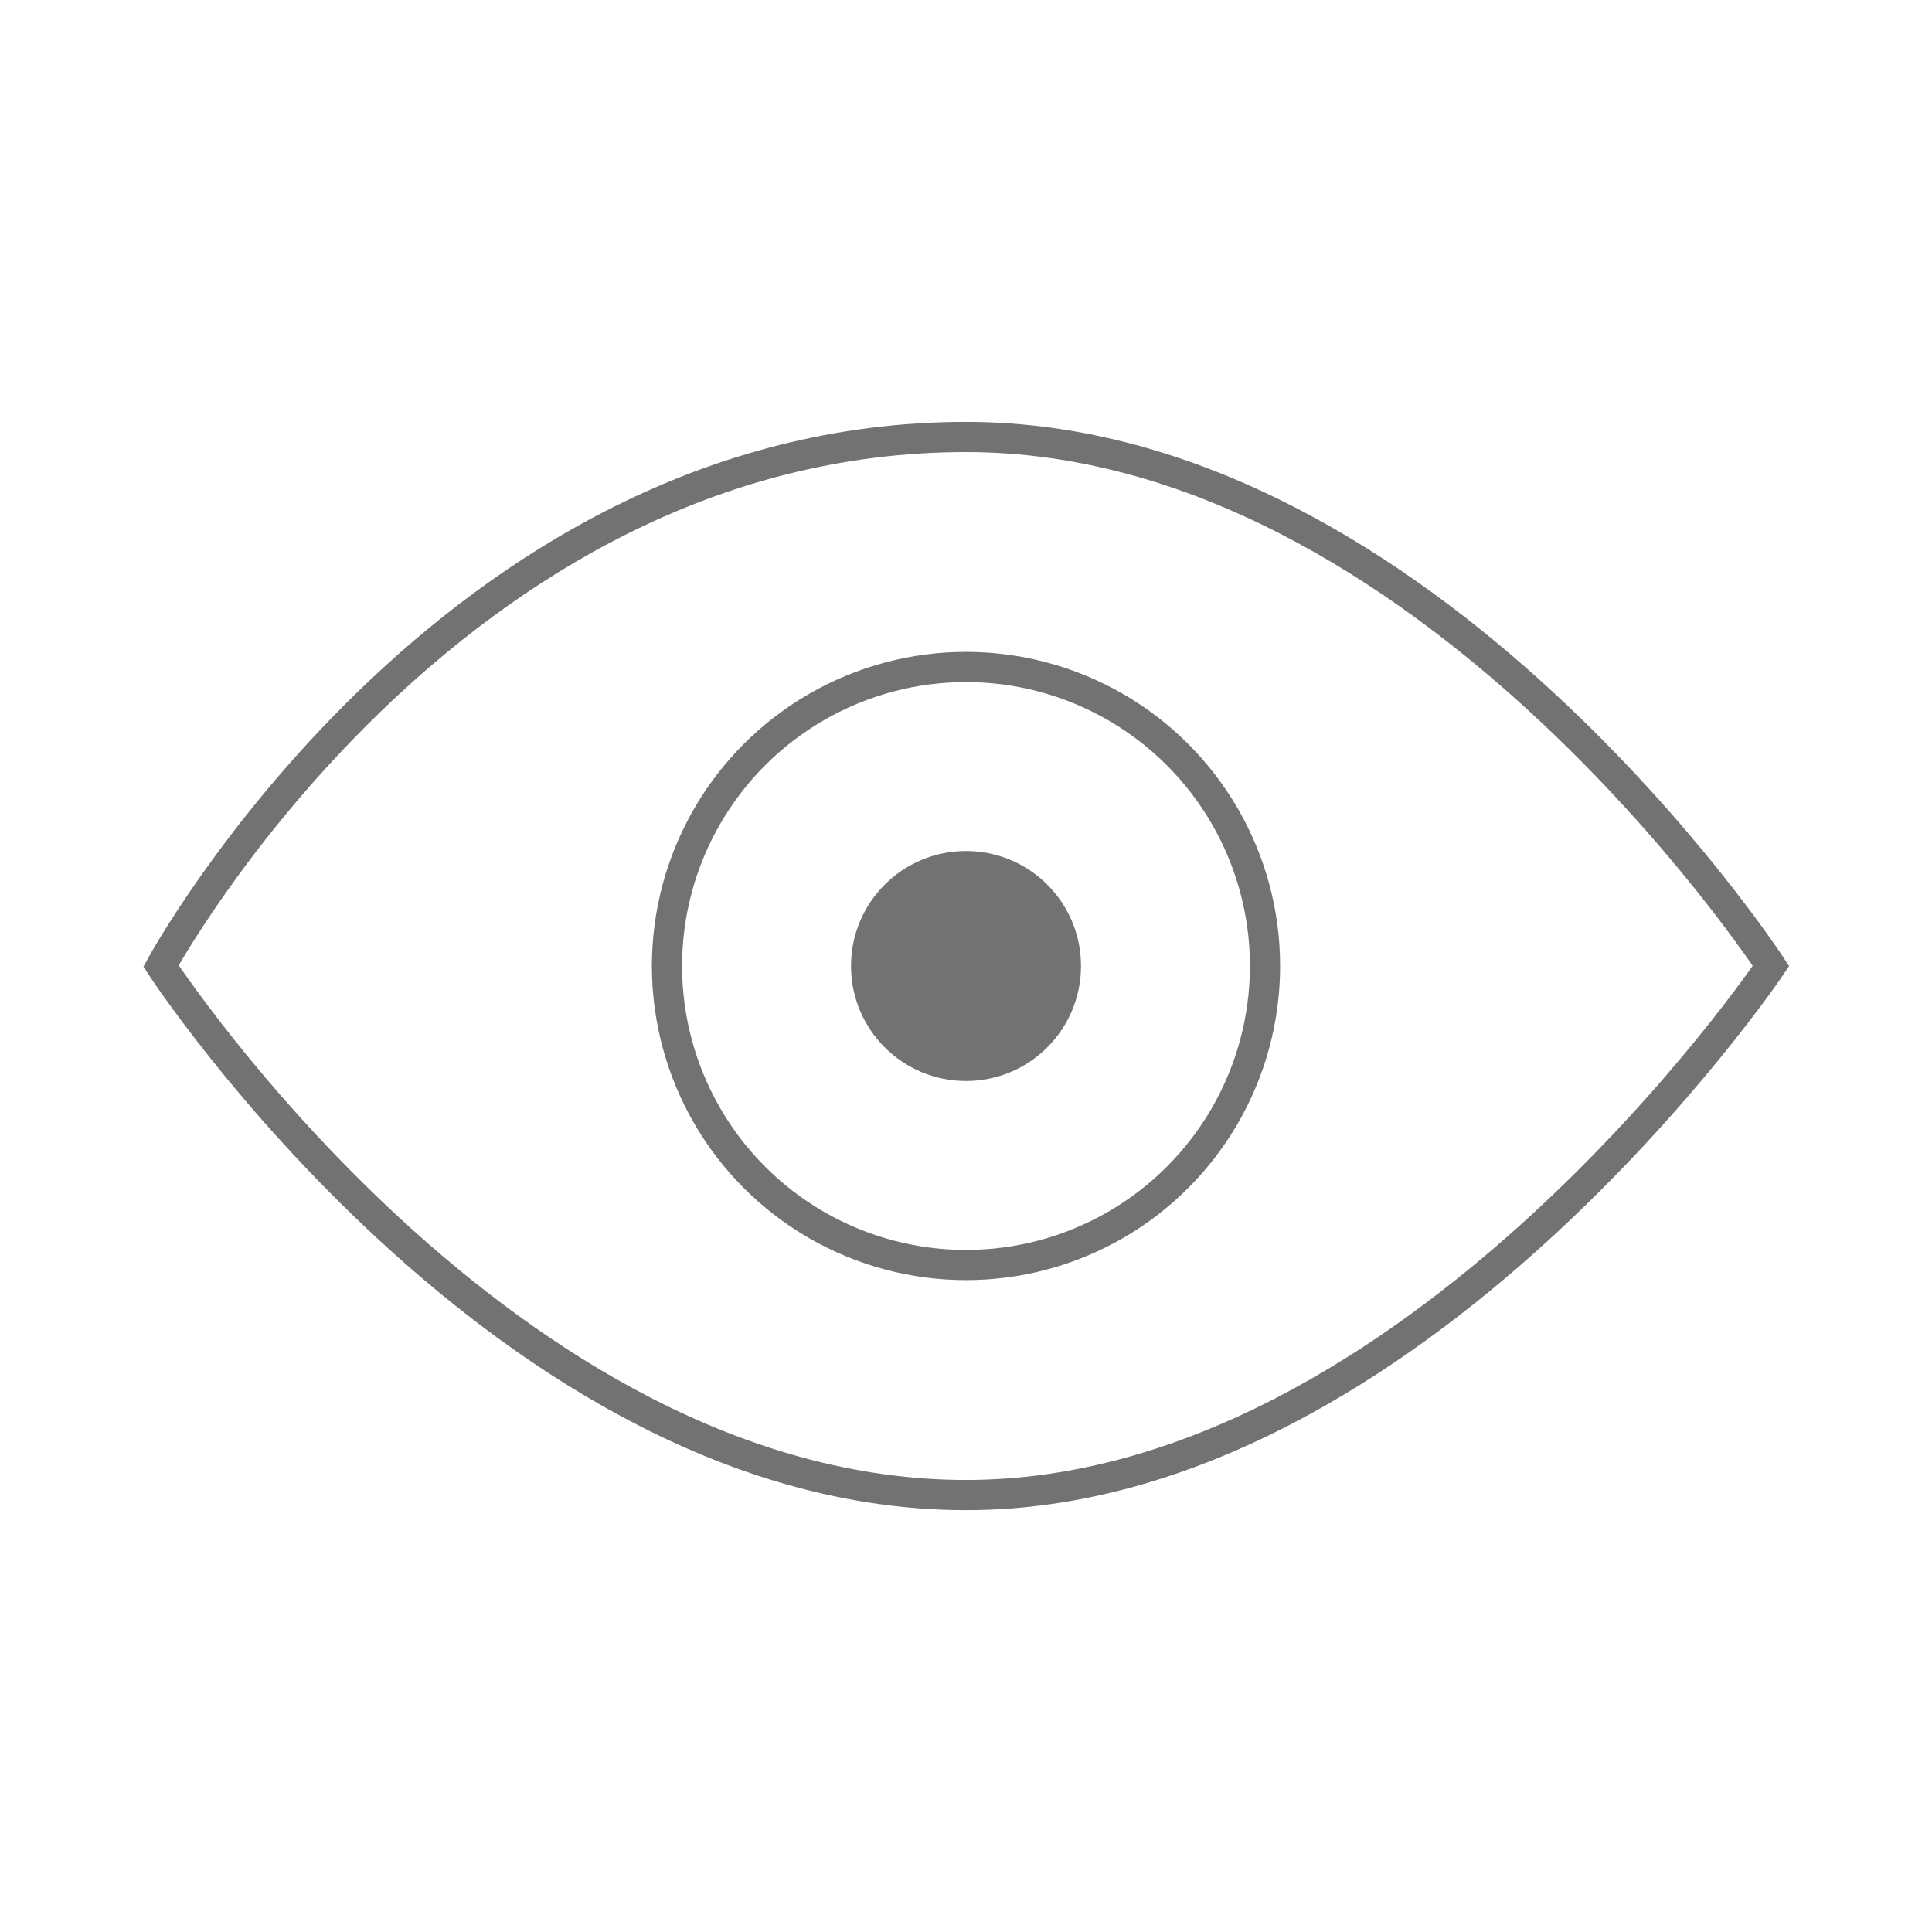 <?xml version="1.0" encoding="utf-8"?>
<!-- Generator: Adobe Illustrator 15.0.0, SVG Export Plug-In . SVG Version: 6.00 Build 0)  -->
<!DOCTYPE svg PUBLIC "-//W3C//DTD SVG 1.1//EN" "http://www.w3.org/Graphics/SVG/1.1/DTD/svg11.dtd">
<svg version="1.1" id="Ebene_1" xmlns="http://www.w3.org/2000/svg" xmlns:xlink="http://www.w3.org/1999/xlink" x="0px" y="0px" width="48px" height="48px" viewBox="0 0 48 48" enable-background="new 0 0 48 48" xml:space="preserve">
<circle fill="none" stroke="#727272" stroke-width="0.75" stroke-miterlimit="10" cx="24" cy="24" r="7.429" />
<circle fill="#727272" cx="24" cy="24" r="2.857" />
<path fill="none" stroke="#727272" stroke-width="0.75" stroke-miterlimit="10" d="M44,24c0,0-8.856,13.144-20,13.144  C12.571,37.144,4,24,4,24s7.143-13.143,20-13.143C35.428,10.857,44,24,44,24z" />
</svg>

